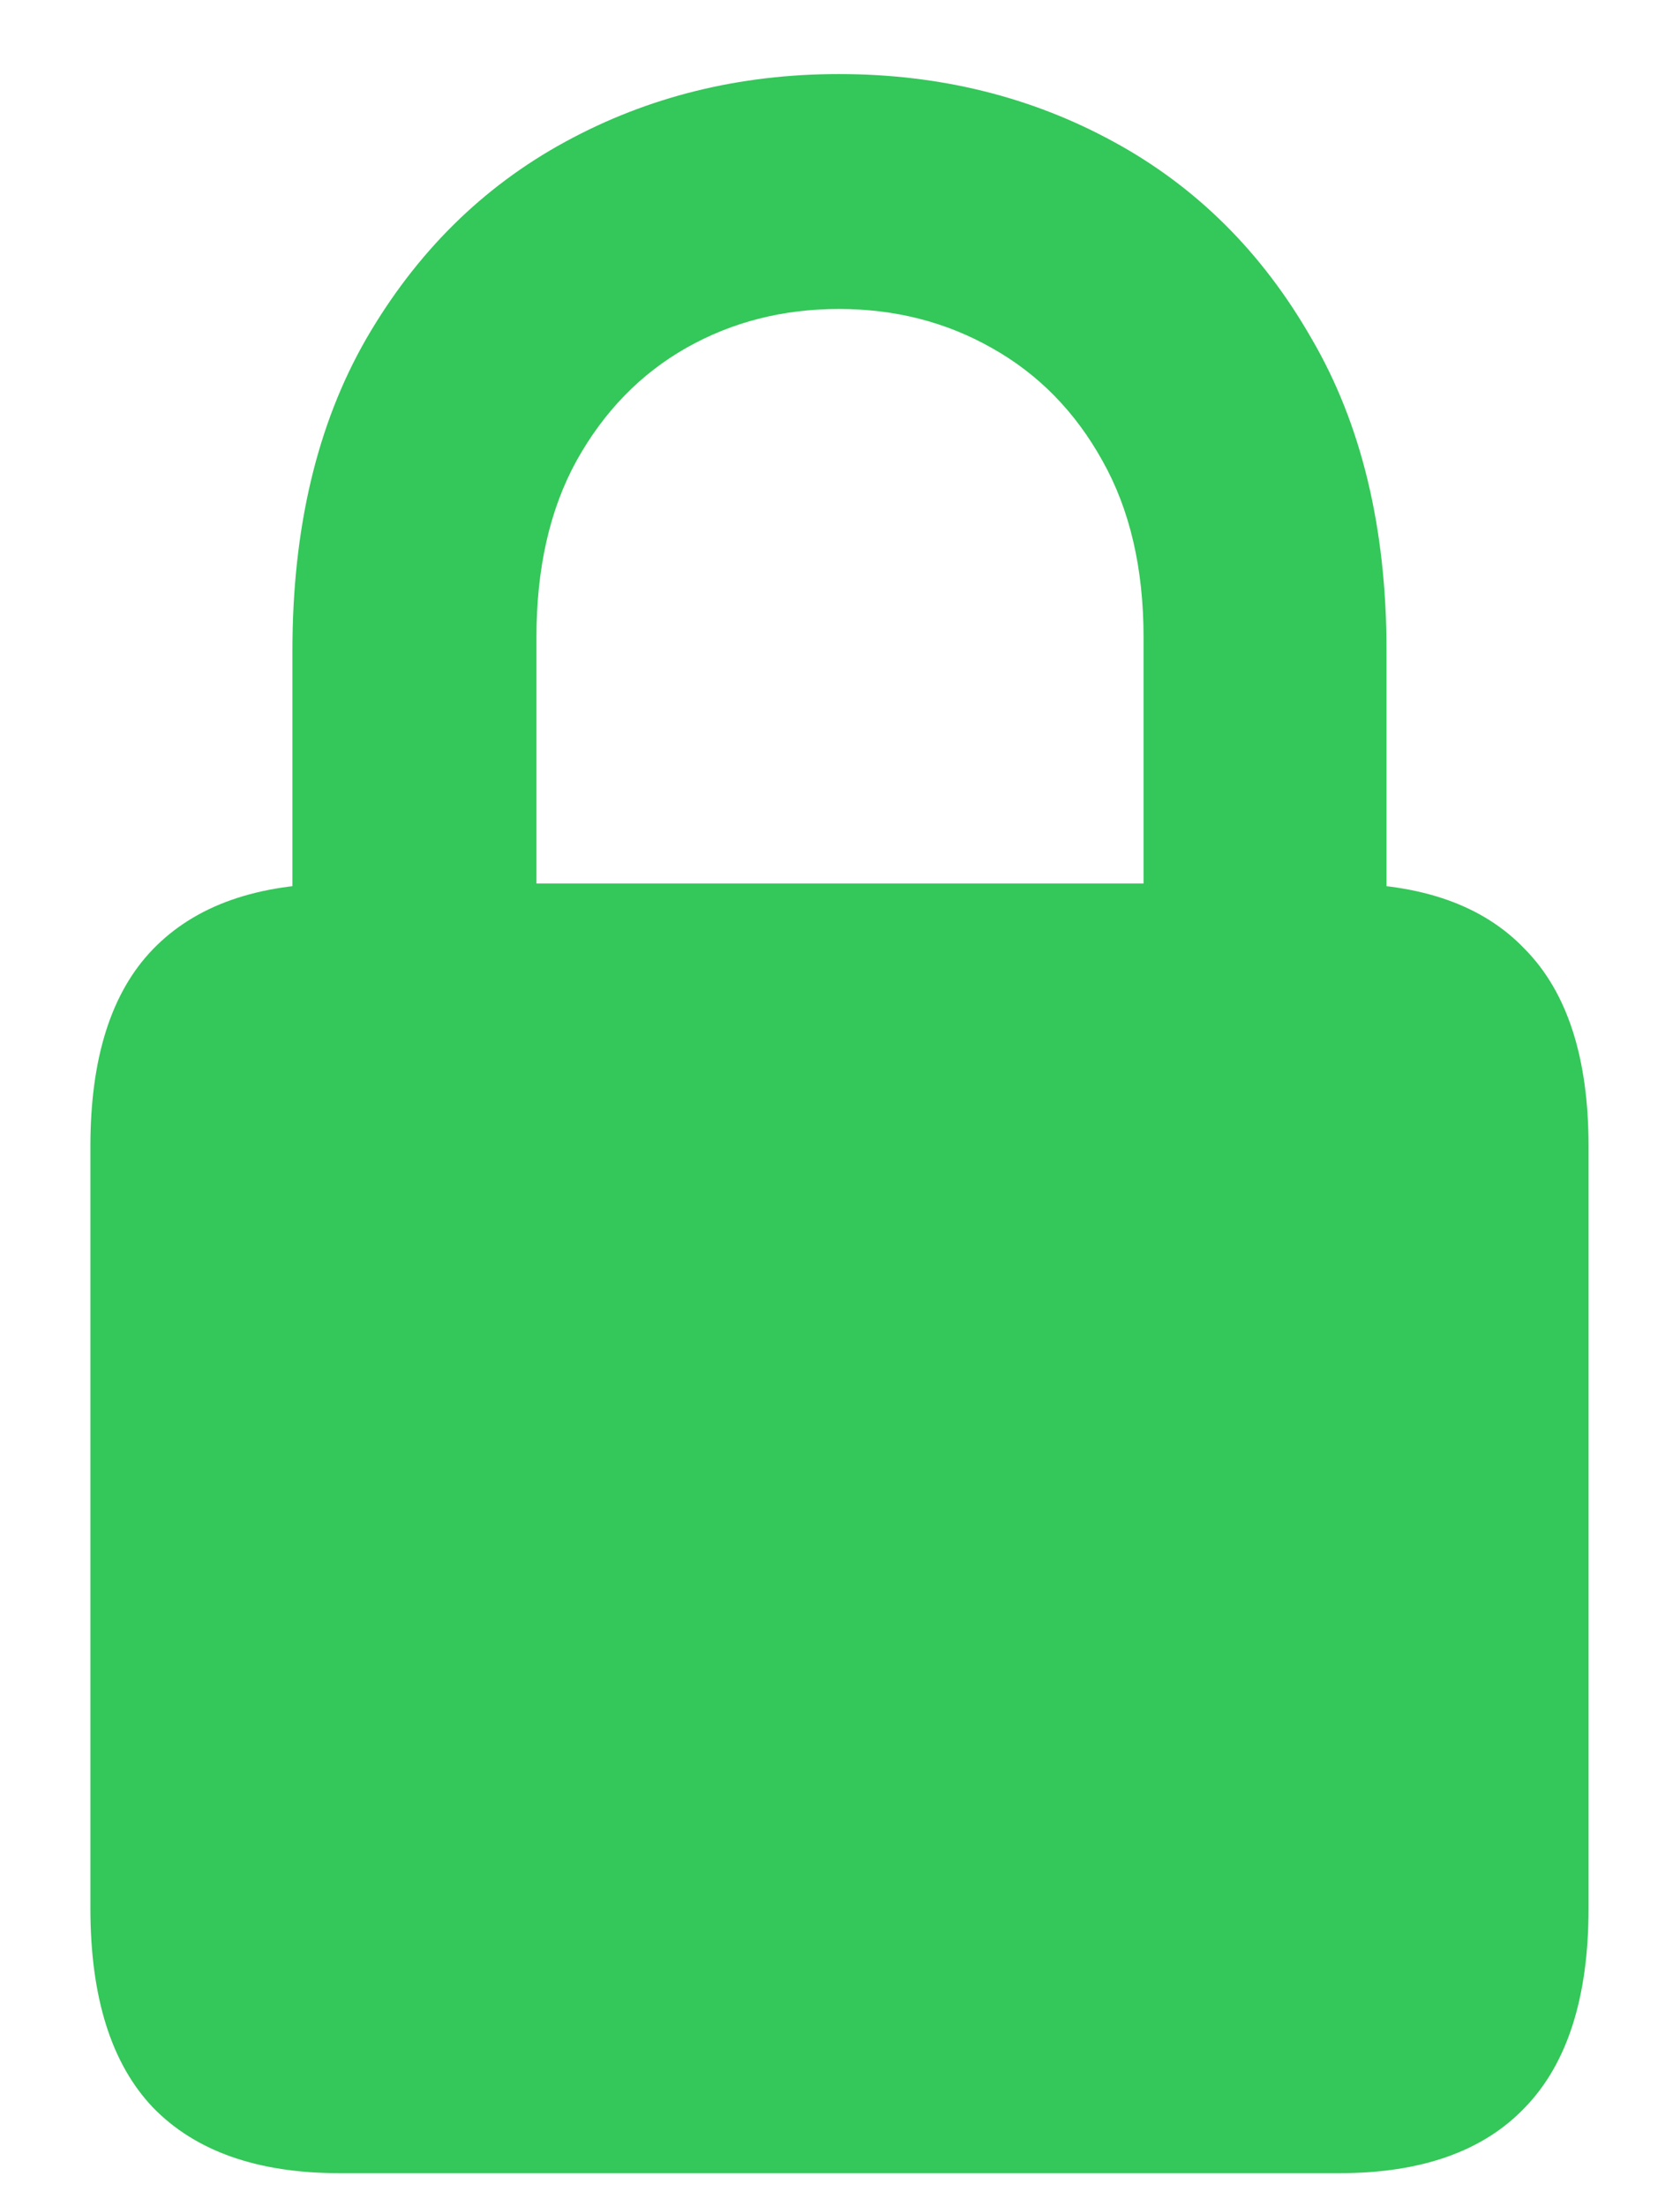 <svg width="16" height="21" viewBox="0 0 16 21" fill="none" xmlns="http://www.w3.org/2000/svg">
<g style="mix-blend-mode:multiply">
<path d="M3.234 20.686C2.453 20.686 1.861 20.477 1.457 20.061C1.06 19.644 0.861 19.012 0.861 18.166V10.91C0.861 10.07 1.06 9.445 1.457 9.035C1.861 8.618 2.453 8.41 3.234 8.41H12.756C13.537 8.41 14.126 8.618 14.523 9.035C14.927 9.445 15.129 10.07 15.129 10.91V18.166C15.129 19.012 14.927 19.644 14.523 20.061C14.126 20.477 13.537 20.686 12.756 20.686H3.234ZM2.785 9.348V6.193C2.785 5.028 3.02 4.038 3.488 3.225C3.964 2.404 4.595 1.779 5.383 1.35C6.171 0.92 7.04 0.705 7.99 0.705C8.947 0.705 9.82 0.92 10.607 1.35C11.395 1.779 12.023 2.404 12.492 3.225C12.967 4.038 13.205 5.028 13.205 6.193V9.348H10.891V6.066C10.891 5.409 10.76 4.849 10.5 4.387C10.24 3.918 9.888 3.56 9.445 3.312C9.009 3.065 8.524 2.941 7.99 2.941C7.456 2.941 6.971 3.065 6.535 3.312C6.099 3.56 5.751 3.918 5.49 4.387C5.236 4.849 5.109 5.409 5.109 6.066V9.348H2.785Z" fill="#34C759"/>
</g>
</svg>
